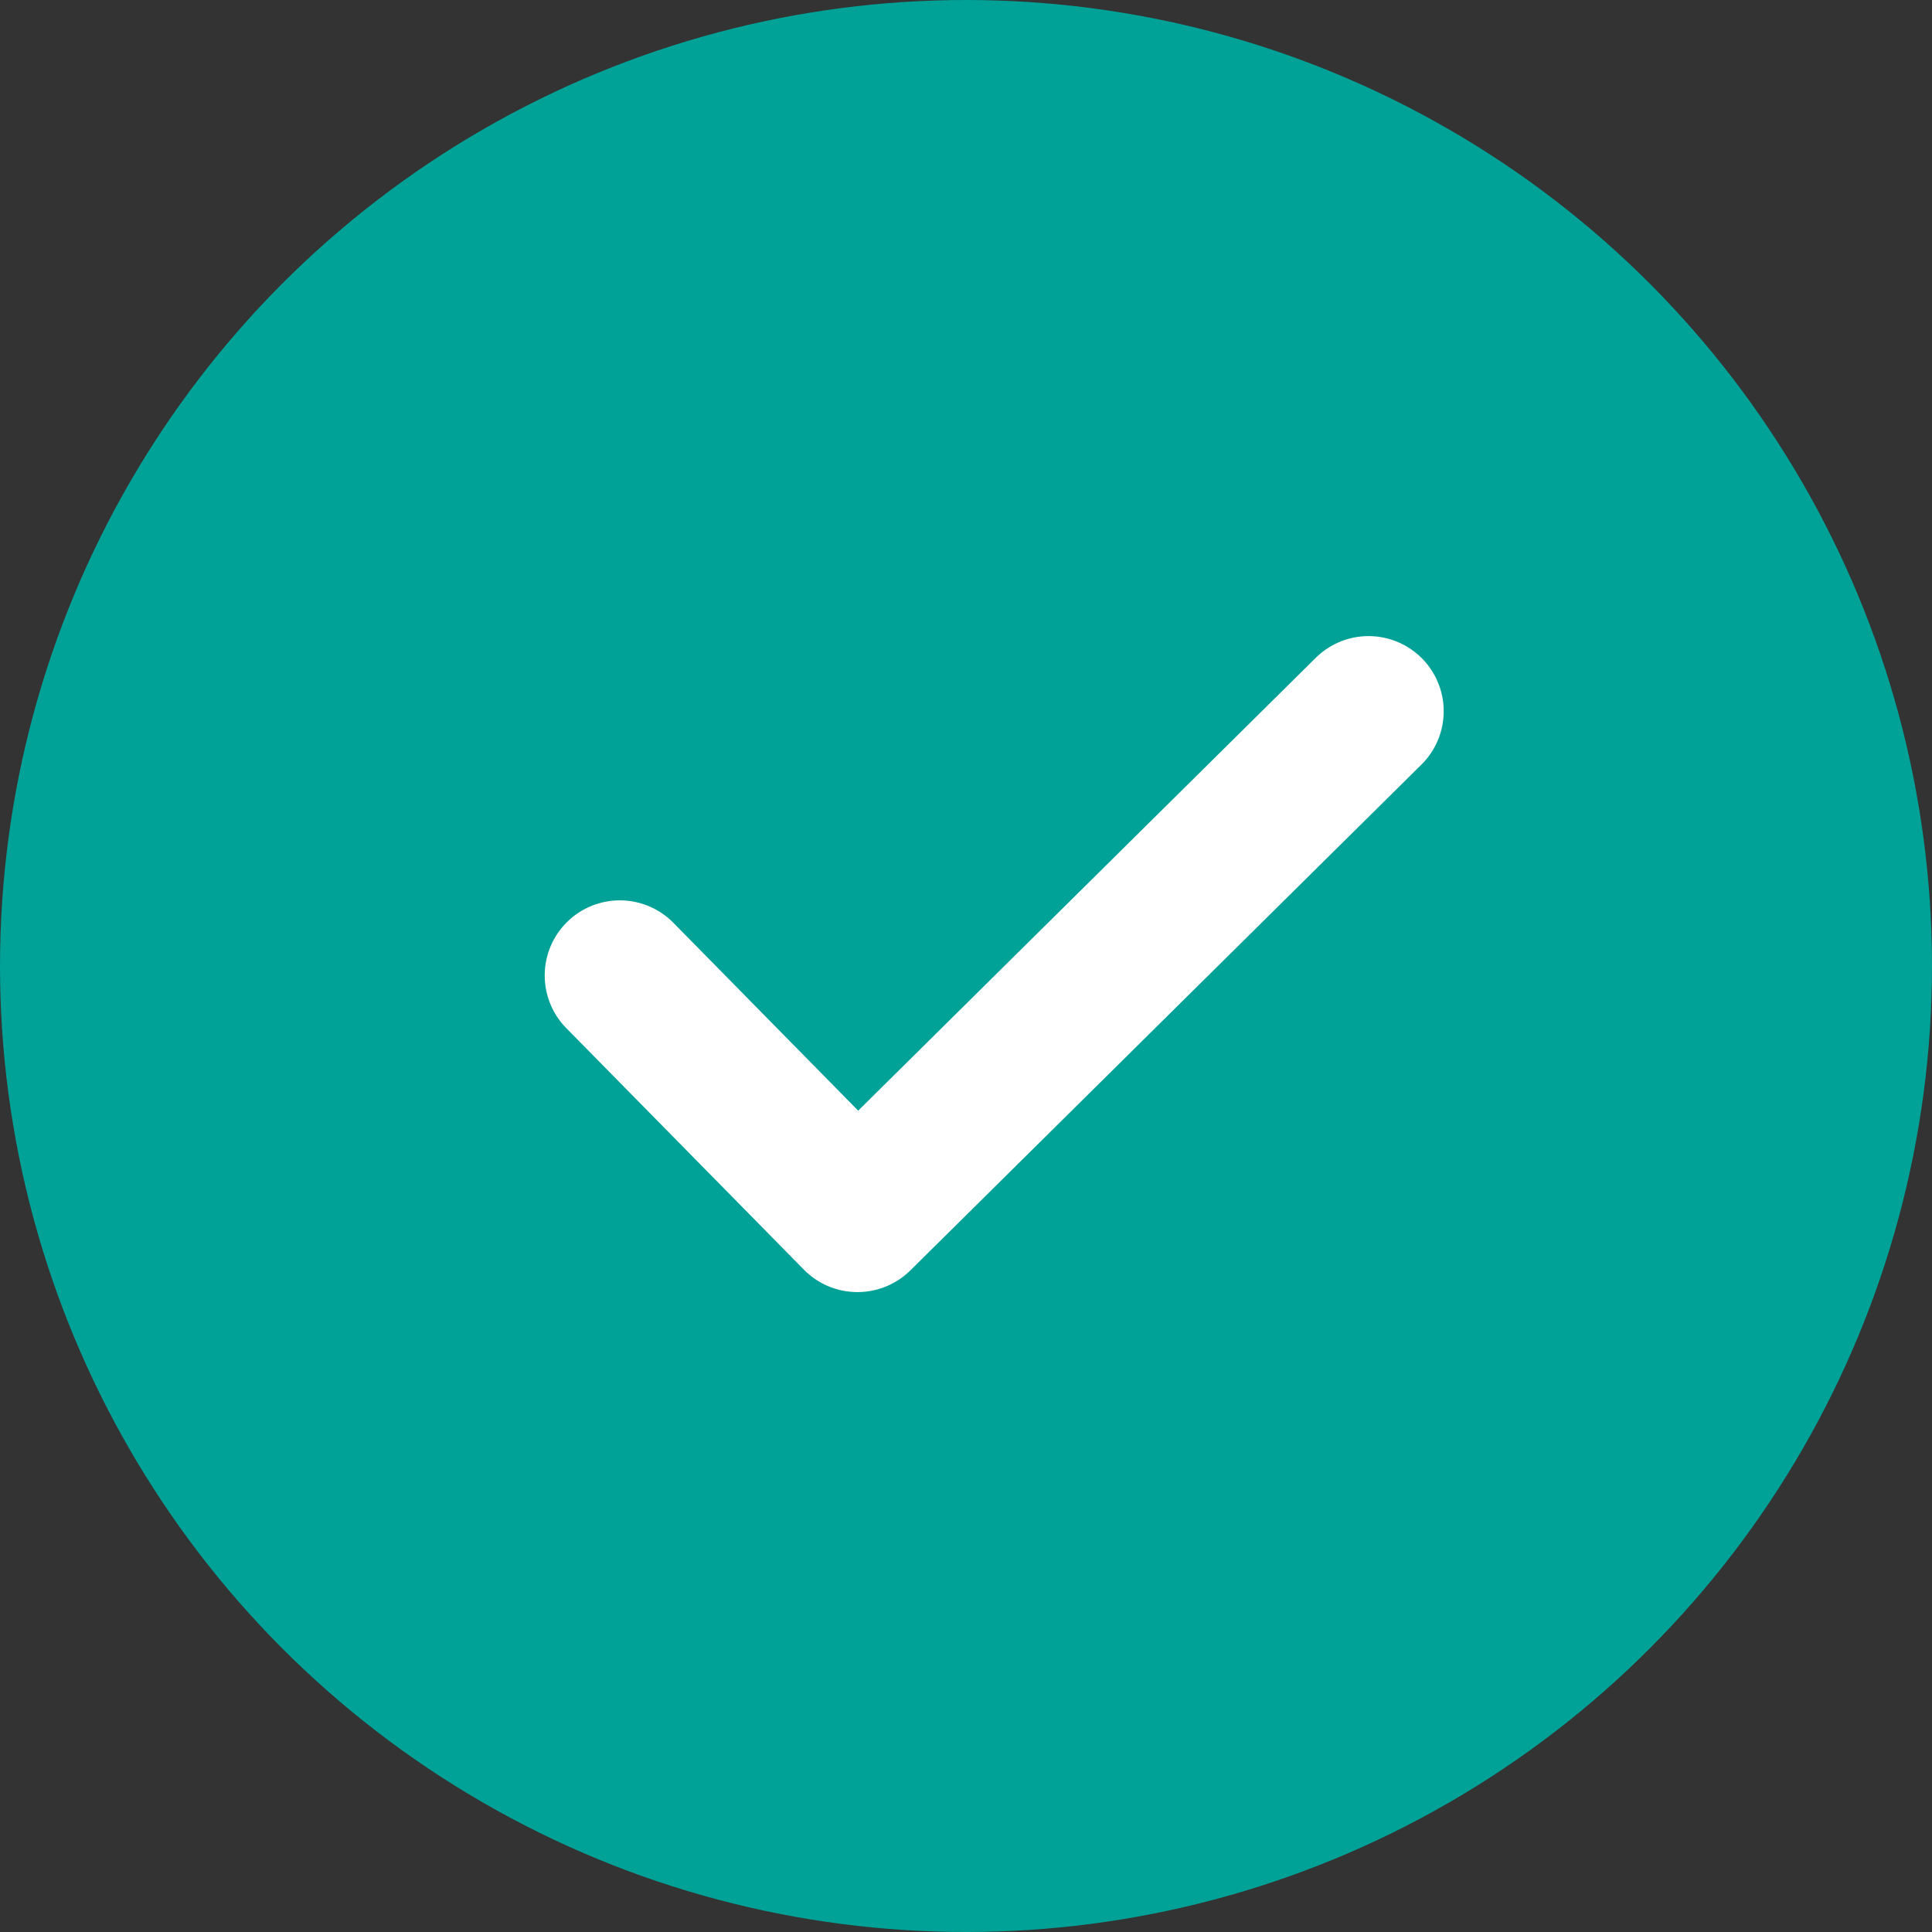 <svg xmlns="http://www.w3.org/2000/svg" width="40" height="40" viewBox="0 0 40 40"><rect x="0" y="0" width="40" height="40" fill="#333333" stroke="none"/><g transform="translate(-279 -1804.428)"><circle cx="20" cy="20" r="20" transform="translate(279 1804.428)" fill="#00a196"/><path d="M300.434,1900.884h-.01a1.554,1.554,0,0,1-1.1-.464l-4.925-5.006a1.555,1.555,0,0,1,2.217-2.181l3.832,3.895,9.464-9.366a1.555,1.555,0,1,1,2.188,2.21l-10.572,10.463A1.555,1.555,0,0,1,300.434,1900.884Z" transform="translate(-3.68 -69.705)" fill="#fff"/></g></svg>